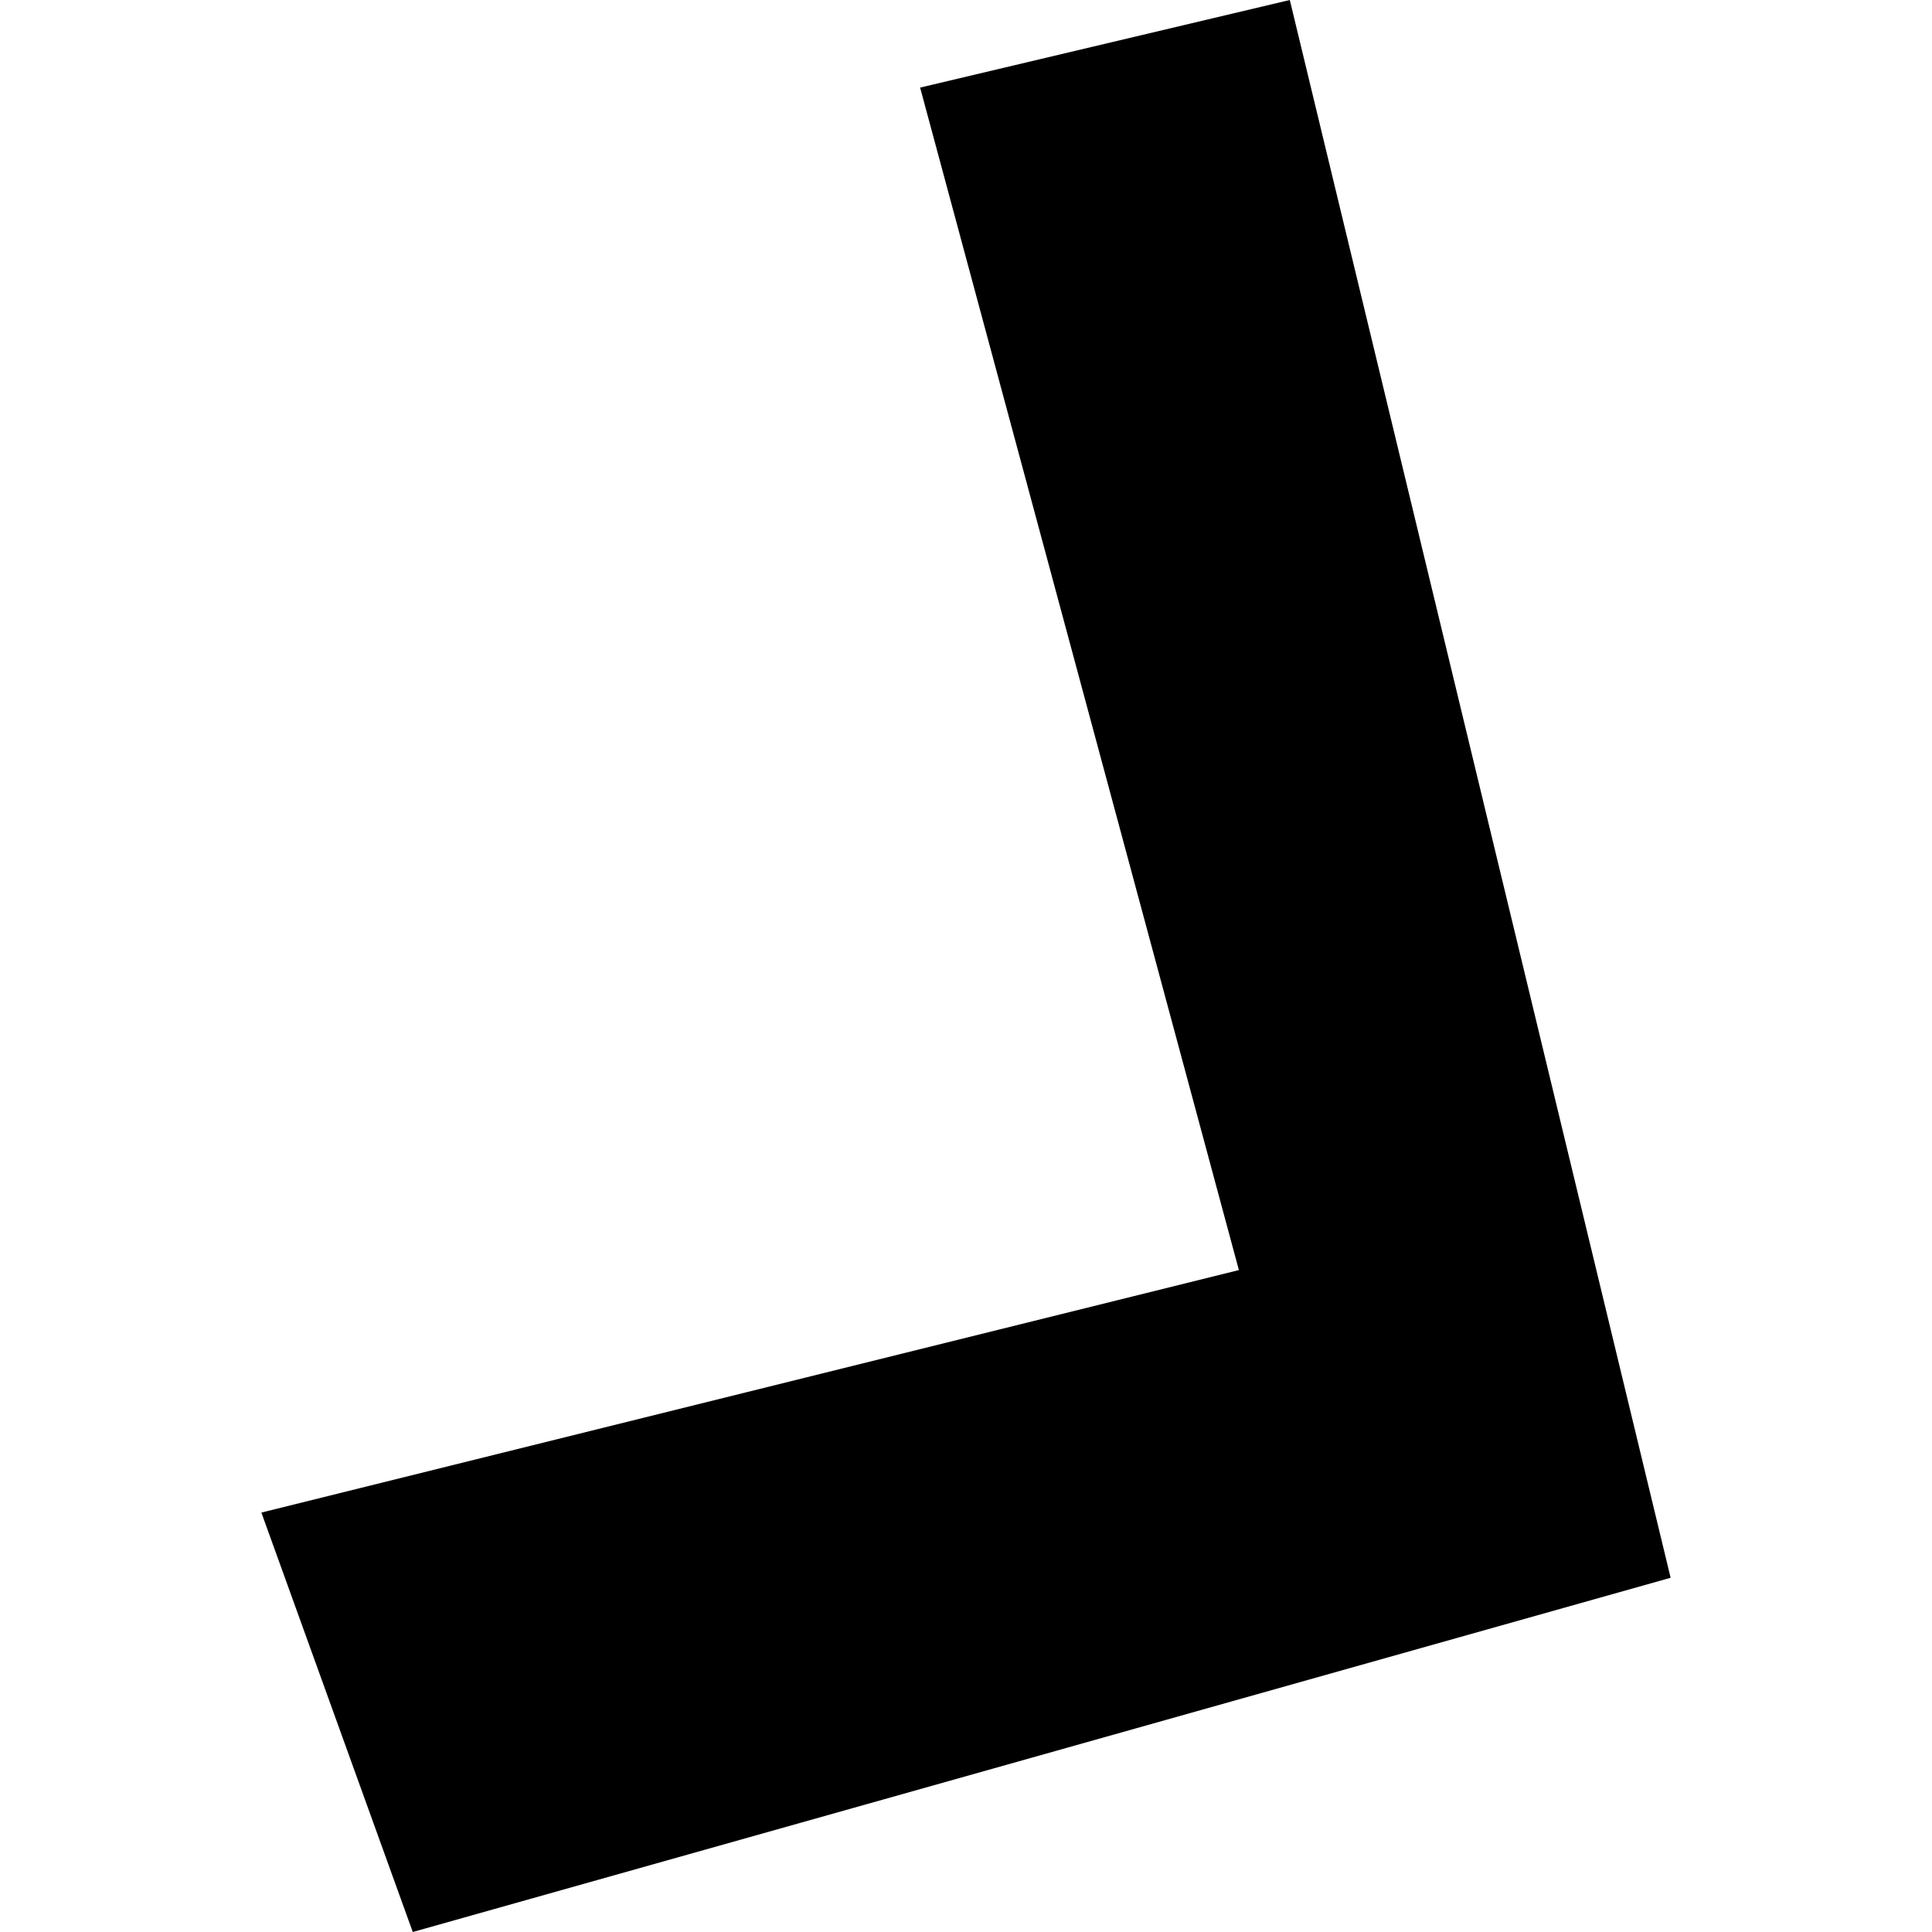 <?xml version="1.0" encoding="utf-8" standalone="no"?>
<!DOCTYPE svg PUBLIC "-//W3C//DTD SVG 1.1//EN"
  "http://www.w3.org/Graphics/SVG/1.1/DTD/svg11.dtd">
<!-- Created with matplotlib (https://matplotlib.org/) -->
<svg height="288pt" version="1.1" viewBox="0 0 288 288" width="288pt" xmlns="http://www.w3.org/2000/svg" xmlns:xlink="http://www.w3.org/1999/xlink">
 <defs>
  <style type="text/css">
*{stroke-linecap:butt;stroke-linejoin:round;}
  </style>
 </defs>
 <g id="figure_1">
  <g id="patch_1">
   <path d="M 0 288 
L 288 288 
L 288 0 
L 0 0 
z
" style="fill:none;opacity:0;"/>
  </g>
  <g id="axes_1">
   <g id="PatchCollection_1">
    <path clip-path="url(#p070a3f4245)" d="M 137.16 13.057 
L 184.678 189.327 
L 38.963 225.476 
L 61.53 288 
L 249.037 235.196 
L 192.269 0 
L 137.16 13.057 
"/>
   </g>
  </g>
 </g>
 <defs>
  <clipPath id="p070a3f4245">
   <rect height="288" width="210.073" x="38.963" y="0"/>
  </clipPath>
 </defs>
</svg>
